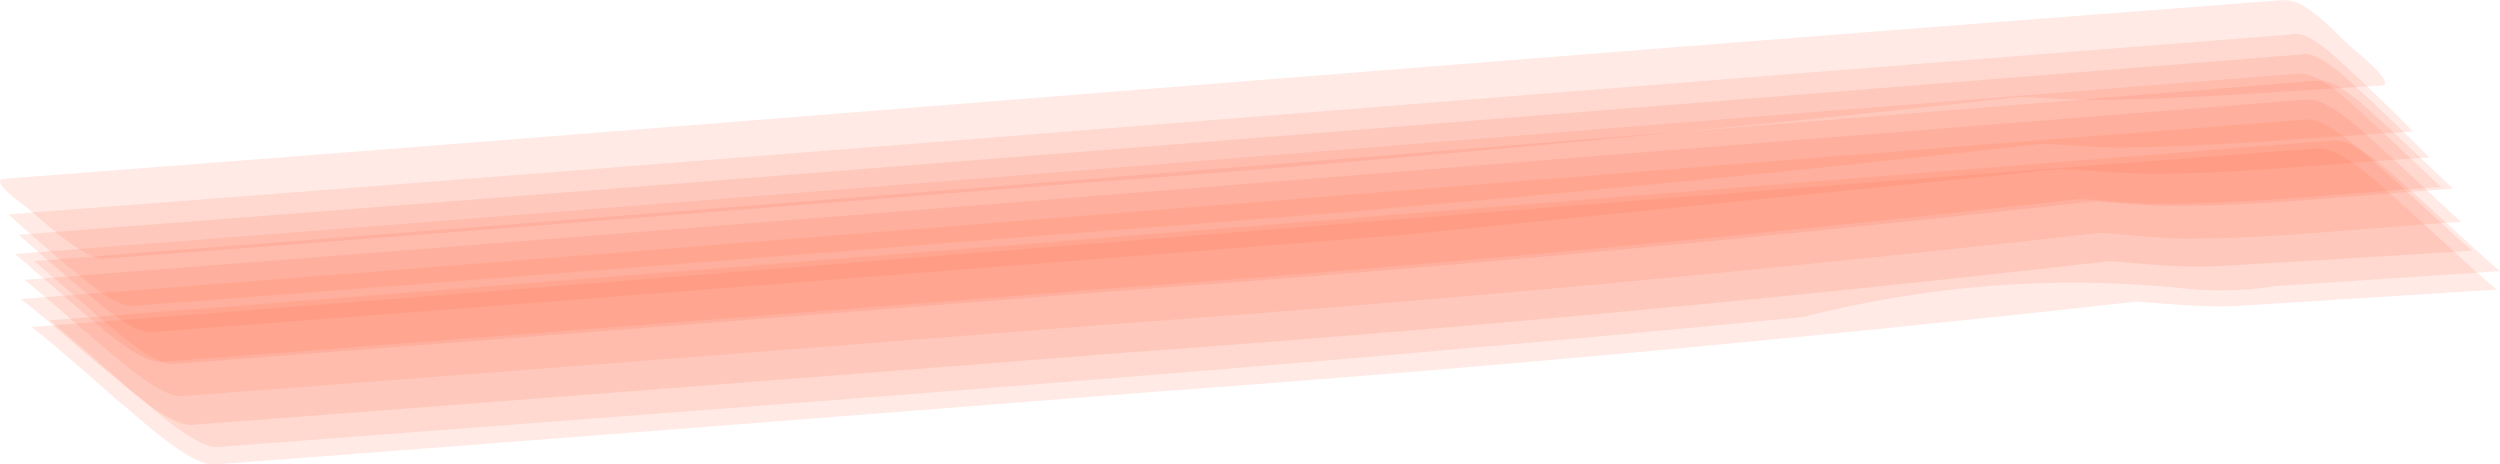 <?xml version="1.0" encoding="UTF-8"?>
<svg id="b" xmlns="http://www.w3.org/2000/svg" viewBox="0 0 59.85 11.12">
  <defs>
    <style>
      .cls-1 {
        fill: #ff6845;
        isolation: isolate;
        opacity: .14;
      }
    </style>
  </defs>
  <g id="c">
    <g>
      <path class="cls-1" d="M54.92.82C36.68,2.25,18.45,3.74.21,5.13c-.04,0,1.4,1.24,1.4,1.23.34.25,1.1,1,1.6.96,7.49-.57,14.99-1.15,22.48-1.74,7.74-.56,15.47-1.27,23.19-2.14.67.03,1.35.1,2.02.09,2.28-.03,4.57-.25,6.85-.38.06,0-1.32-1.31-1.31-1.3-.29-.24-1.05-1.08-1.52-1.04h0Z"/>
      <path class="cls-1" d="M55.51,1.93C37.28,3.4,19.05,4.86.82,6.25c0,0,1.58,1.36,1.58,1.37.36.26,1.25,1.14,1.78,1.09,7.49-.57,14.99-1.15,22.48-1.74,7.83-.56,15.65-1.28,23.46-2.15.62.03,1.24.11,1.86.11,2.24,0,4.5-.27,6.74-.41.02,0-1.51-1.43-1.5-1.43-.31-.25-1.2-1.21-1.71-1.16h0Z"/>
      <path class="cls-1" d="M54.69,0C36.49,1.38,18.3,2.89.11,4.28c-.42.03.53.68.49.65.35.28,1.4,1.3,1.89,1.26,7.5-.56,14.99-1.15,22.49-1.74,7.81-.57,15.6-1.28,23.39-2.13.65.02,1.32.08,1.97.07,2.22-.03,4.45-.22,6.67-.34.39-.02-.62-.84-.71-.91-.35-.3-1.08-1.17-1.6-1.13h0Z"/>
      <path class="cls-1" d="M55.52,3.55C37.26,4.91,19,6.43.74,7.83c.09,0,2.06,1.74,2.1,1.78.39.29,1.67,1.55,2.3,1.51,7.5-.57,14.99-1.15,22.49-1.74,7.86-.57,15.7-1.29,23.53-2.16.84.06,1.65.15,2.49.1,2.04-.13,4.09-.26,6.13-.39-.07,0-1.99-1.79-2.03-1.82-.36-.29-1.62-1.6-2.24-1.55h0Z"/>
      <path class="cls-1" d="M55.28,2.38C37.05,3.82,18.81,5.3.58,6.7c.04,0,1.78,1.51,1.8,1.53.37.27,1.42,1.3,2,1.25,7.5-.57,14.99-1.15,22.48-1.74,7.83-.56,15.64-1.29,23.44-2.17.62.04,1.25.13,1.87.14,2.24.02,4.51-.27,6.75-.4-.02,0-1.7-1.58-1.72-1.59-.33-.27-1.38-1.37-1.93-1.33h0Z"/>
      <path class="cls-1" d="M55.14,1.3C36.91,2.76,18.68,4.22.45,5.62c-.02,0,1.5,1.3,1.5,1.3.35.25,1.18,1.07,1.69,1.03,10-.76,19.99-1.54,29.98-2.33,5.23-.52,10.46-1.05,15.69-1.57.69.02,1.38.1,2.07.11,2.24.01,4.53-.26,6.77-.39.04,0-1.41-1.38-1.4-1.37-.3-.25-1.13-1.15-1.61-1.11h0Z"/>
      <path class="cls-1" d="M55.22,2.86C36.97,4.27,18.73,5.76.49,7.16c.07,0,1.92,1.61,1.96,1.64.39.28,1.55,1.42,2.16,1.37,7.5-.57,14.99-1.15,22.48-1.74,7.82-.56,15.63-1.29,23.43-2.18.87.07,1.72.17,2.6.12,2.02-.12,4.05-.24,6.07-.37-.05,0-1.85-1.68-1.88-1.7-.35-.28-1.5-1.48-2.09-1.44h0Z"/>
      <path class="cls-1" d="M55.91,3.36C37.66,4.79,19.42,6.27,1.17,7.67c.06,0,1.9,1.62,1.93,1.65.38.28,1.53,1.42,2.13,1.38,12.65-.97,25.3-1.87,37.92-3.11,2.96-.75,5.92-.99,8.9-.71.8.1,1.61.1,2.41-.03,1.8-.12,3.59-.24,5.39-.36-.04,0-1.84-1.67-1.87-1.69-.35-.28-1.49-1.47-2.07-1.43h0Z"/>
      <path class="cls-1" d="M55.07,1.76C36.83,3.2,18.6,4.68.36,6.08c.01,0,1.65,1.42,1.66,1.43.36.27,1.31,1.2,1.86,1.15,7.49-.57,14.99-1.15,22.48-1.74,7.83-.56,15.64-1.28,23.45-2.16.62.04,1.25.12,1.87.12,2.24,0,4.51-.27,6.76-.4l-1.58-1.49c-.32-.26-1.27-1.27-1.79-1.22h0Z"/>
    </g>
  </g>
</svg>